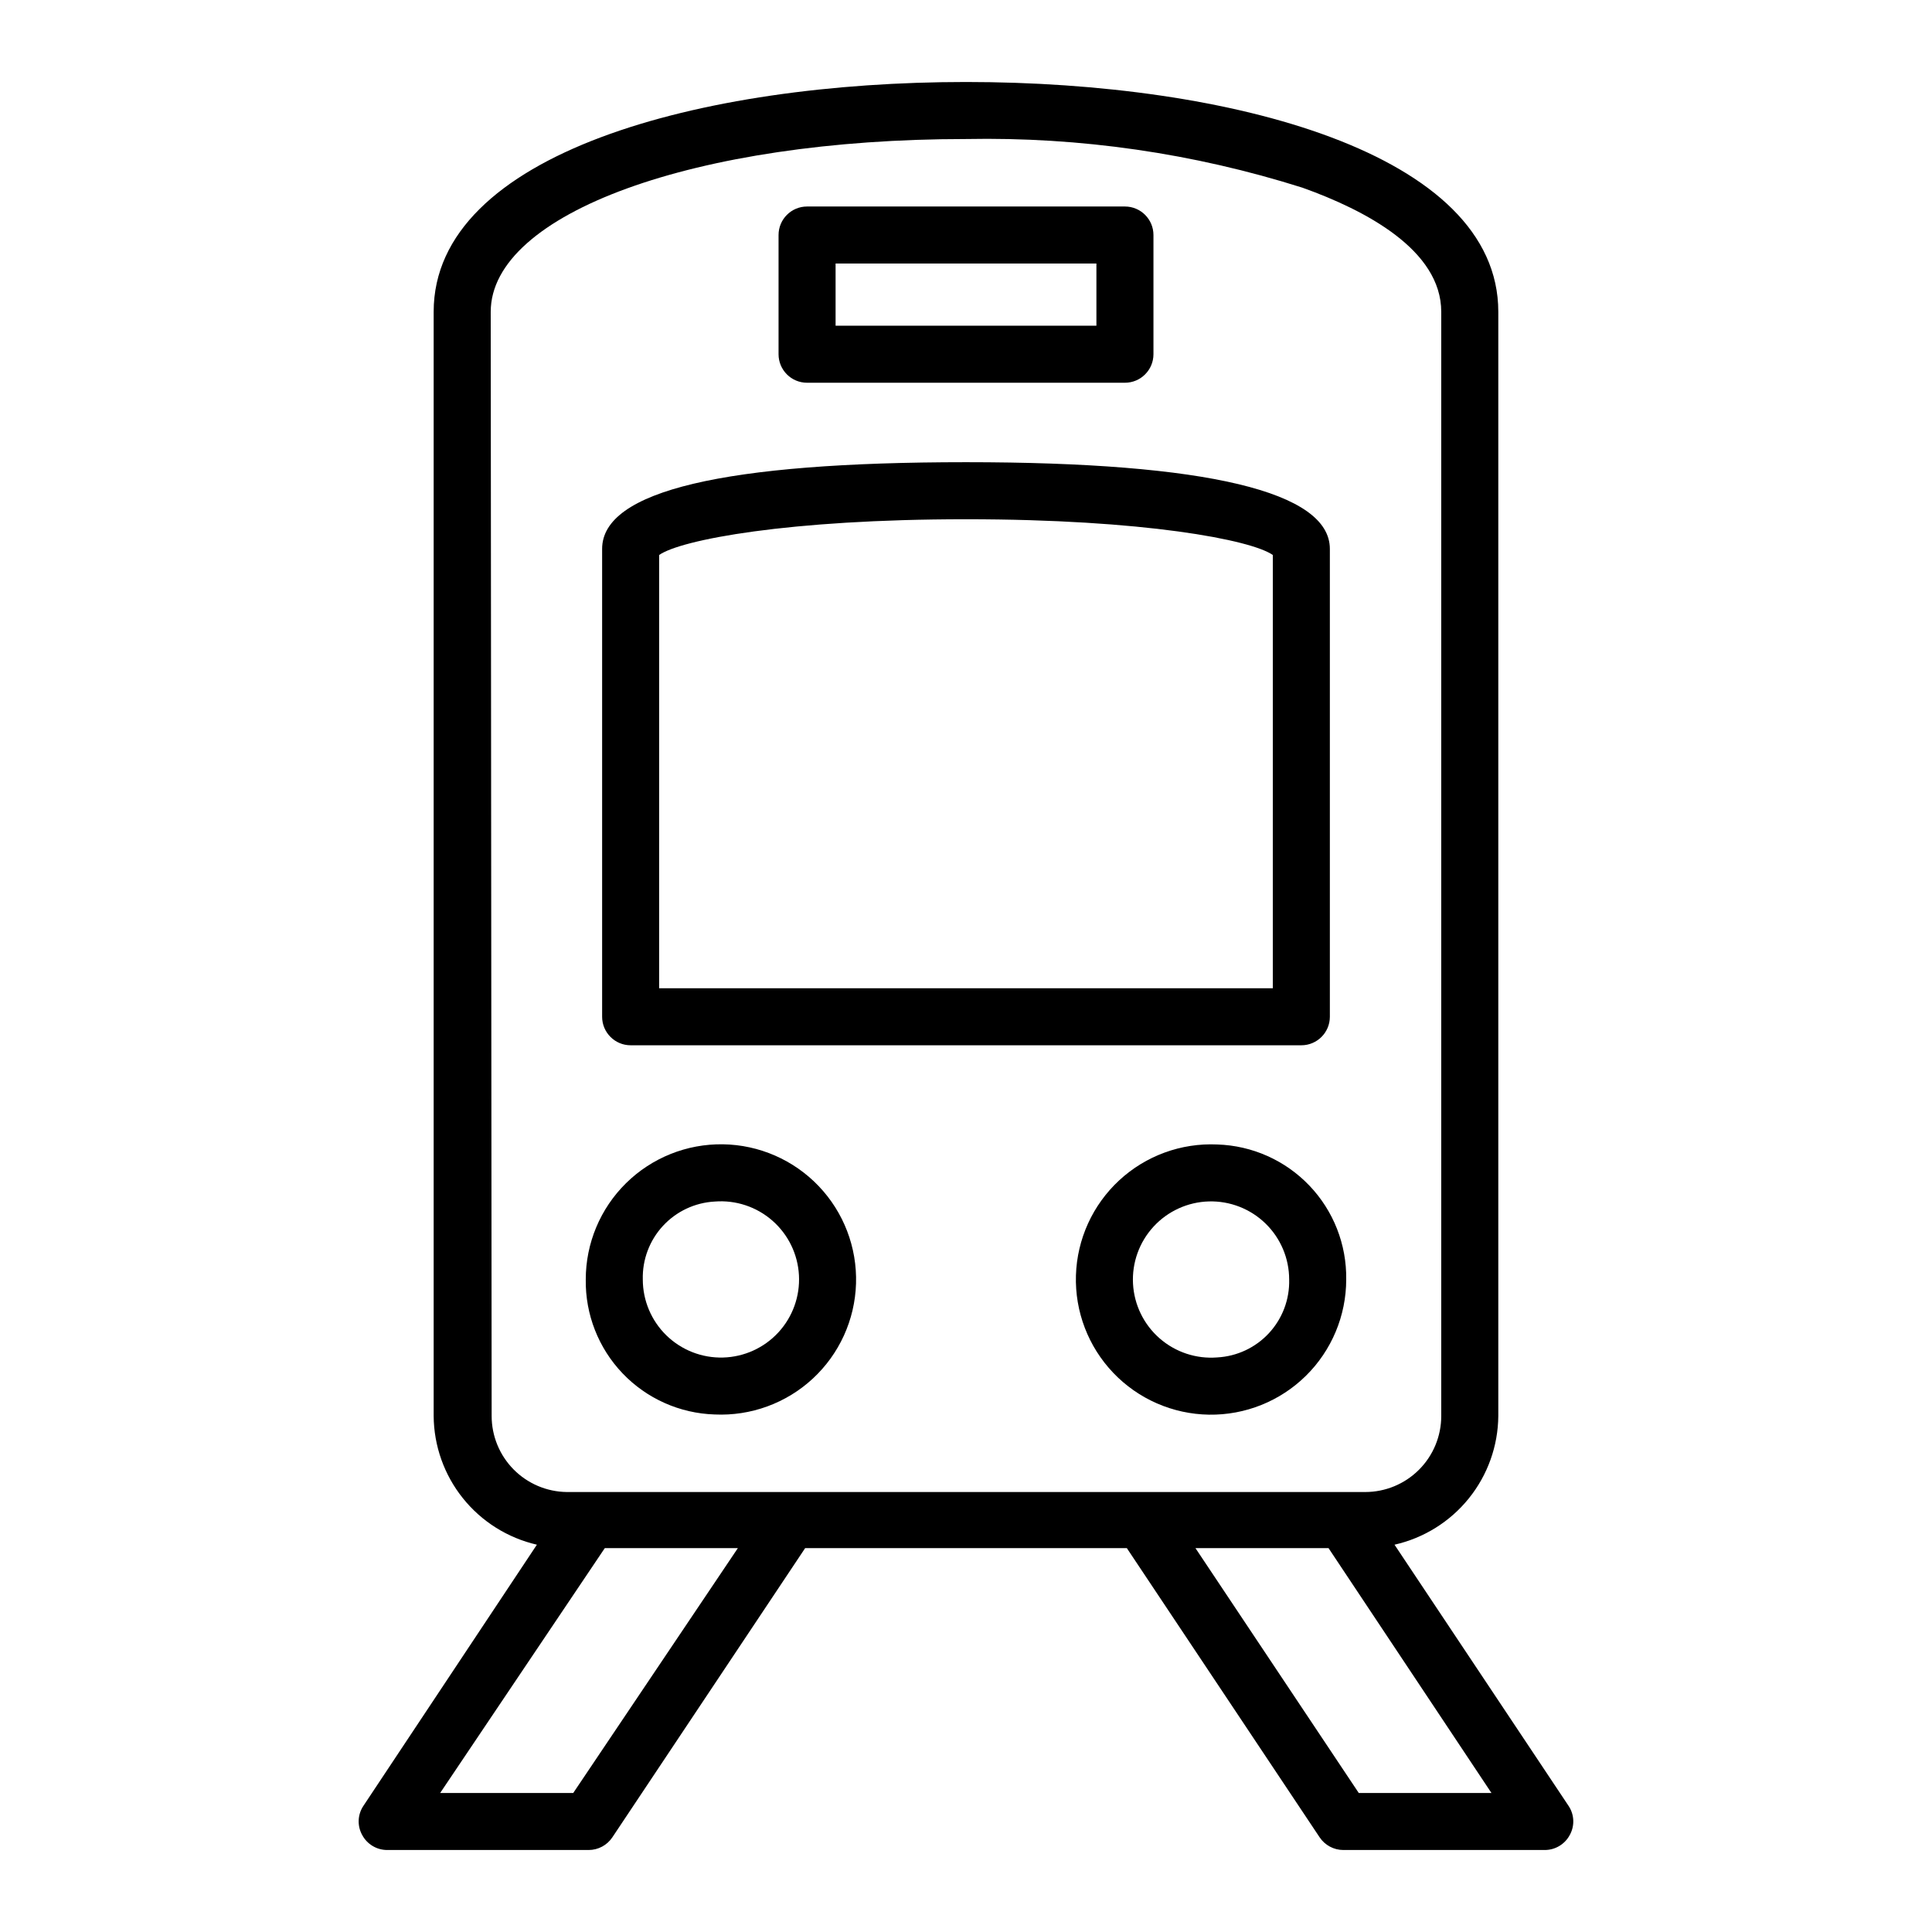 <?xml version="1.0" encoding="UTF-8"?>
<!-- Uploaded to: ICON Repo, www.svgrepo.com, Generator: ICON Repo Mixer Tools -->
<svg fill="#000000" width="800px" height="800px" version="1.1" viewBox="144 144 512 512" xmlns="http://www.w3.org/2000/svg">
 <g>
  <path d="m246.64 634.27h53.352c2.531 0 4.898-1.266 6.297-3.375l51.086-76.629h85.246l51.086 76.629c1.402 2.109 3.766 3.375 6.297 3.375h53.355c2.781 0.008 5.34-1.523 6.648-3.981 1.355-2.445 1.223-5.445-0.352-7.758l-46.098-69.172c7.758-1.75 14.699-6.074 19.691-12.266 4.996-6.191 7.75-13.891 7.816-21.844v-292.61c0-42.066-70.938-60.91-141.07-60.91-70.133 0-141.07 18.844-141.07 60.91v292.61c0.059 7.934 2.789 15.617 7.754 21.805 4.965 6.191 11.871 10.523 19.602 12.305l-45.949 69.172c-1.57 2.312-1.707 5.312-0.352 7.758 1.309 2.457 3.867 3.988 6.652 3.981zm27.406-407.63c0-26.098 54.211-45.797 125.95-45.797 30.227-0.586 60.348 3.773 89.172 12.898 16.625 5.945 36.777 16.477 36.777 32.898v292.61c0 5.344-2.121 10.473-5.902 14.25-3.777 3.781-8.902 5.902-14.25 5.902h-211.6c-5.301-0.066-10.363-2.219-14.09-5.992-3.723-3.769-5.812-8.859-5.812-14.16zm230.04 392.52-43.277-64.891h35.266l43.176 64.891zm-199.81-64.891h35.266l-43.629 64.891h-35.266z"/>
  <path d="m333.39 518.85c9.586 0.445 18.953-2.977 25.996-9.492 7.043-6.519 11.176-15.594 11.469-25.188 0.297-9.59-3.269-18.902-9.895-25.84-6.629-6.941-15.766-10.934-25.359-11.078-9.598-0.148-18.852 3.562-25.688 10.297-6.836 6.734-10.684 15.934-10.68 25.531-0.137 9.25 3.367 18.184 9.754 24.875 6.391 6.691 15.156 10.605 24.402 10.895zm0-56.426c5.57-0.449 11.082 1.371 15.289 5.047 4.207 3.676 6.75 8.898 7.051 14.477 0.301 5.578-1.668 11.043-5.453 15.152-3.785 4.106-9.074 6.508-14.656 6.66-5.586 0.152-10.996-1.957-15.004-5.852-4.004-3.894-6.266-9.242-6.269-14.828-0.141-5.246 1.773-10.34 5.328-14.195 3.555-3.856 8.477-6.176 13.715-6.461z"/>
  <path d="m466.6 447.3c-9.586-0.445-18.949 2.977-25.992 9.496s-11.176 15.59-11.473 25.184 3.269 18.902 9.898 25.844c6.625 6.941 15.762 10.93 25.359 11.078 9.594 0.145 18.848-3.566 25.684-10.301s10.684-15.934 10.684-25.527c0.137-9.254-3.367-18.188-9.758-24.879-6.391-6.691-15.152-10.602-24.402-10.895zm0 56.426v0.004c-5.566 0.445-11.082-1.375-15.289-5.051-4.207-3.676-6.75-8.898-7.051-14.477s1.668-11.043 5.453-15.148c3.789-4.109 9.074-6.512 14.66-6.664 5.582-0.152 10.992 1.957 15 5.852 4.004 3.894 6.266 9.242 6.269 14.832 0.141 5.242-1.77 10.336-5.328 14.191-3.555 3.859-8.477 6.176-13.715 6.465z"/>
  <path d="m311.12 421.01h177.75c4.172 0 7.555-3.383 7.555-7.559v-123.99c0-15.113-32.445-22.973-96.43-22.973-63.98 0-96.426 7.559-96.426 22.973v123.99c0 4.176 3.383 7.559 7.555 7.559zm7.559-129.93c5.742-4.031 34.207-9.473 81.316-9.473 47.105 0 75.57 5.441 81.316 9.473l-0.004 114.82h-162.63z"/>
  <path d="m357.88 245.43h84.238c4.172 0 7.559-3.383 7.559-7.559v-31.586c0-4.176-3.387-7.559-7.559-7.559h-84.238c-4.172 0-7.555 3.383-7.555 7.559v31.59-0.004c0 4.176 3.383 7.559 7.555 7.559zm7.559-31.59h69.121v16.473l-69.121 0.004z"/>
 </g>
</svg>
